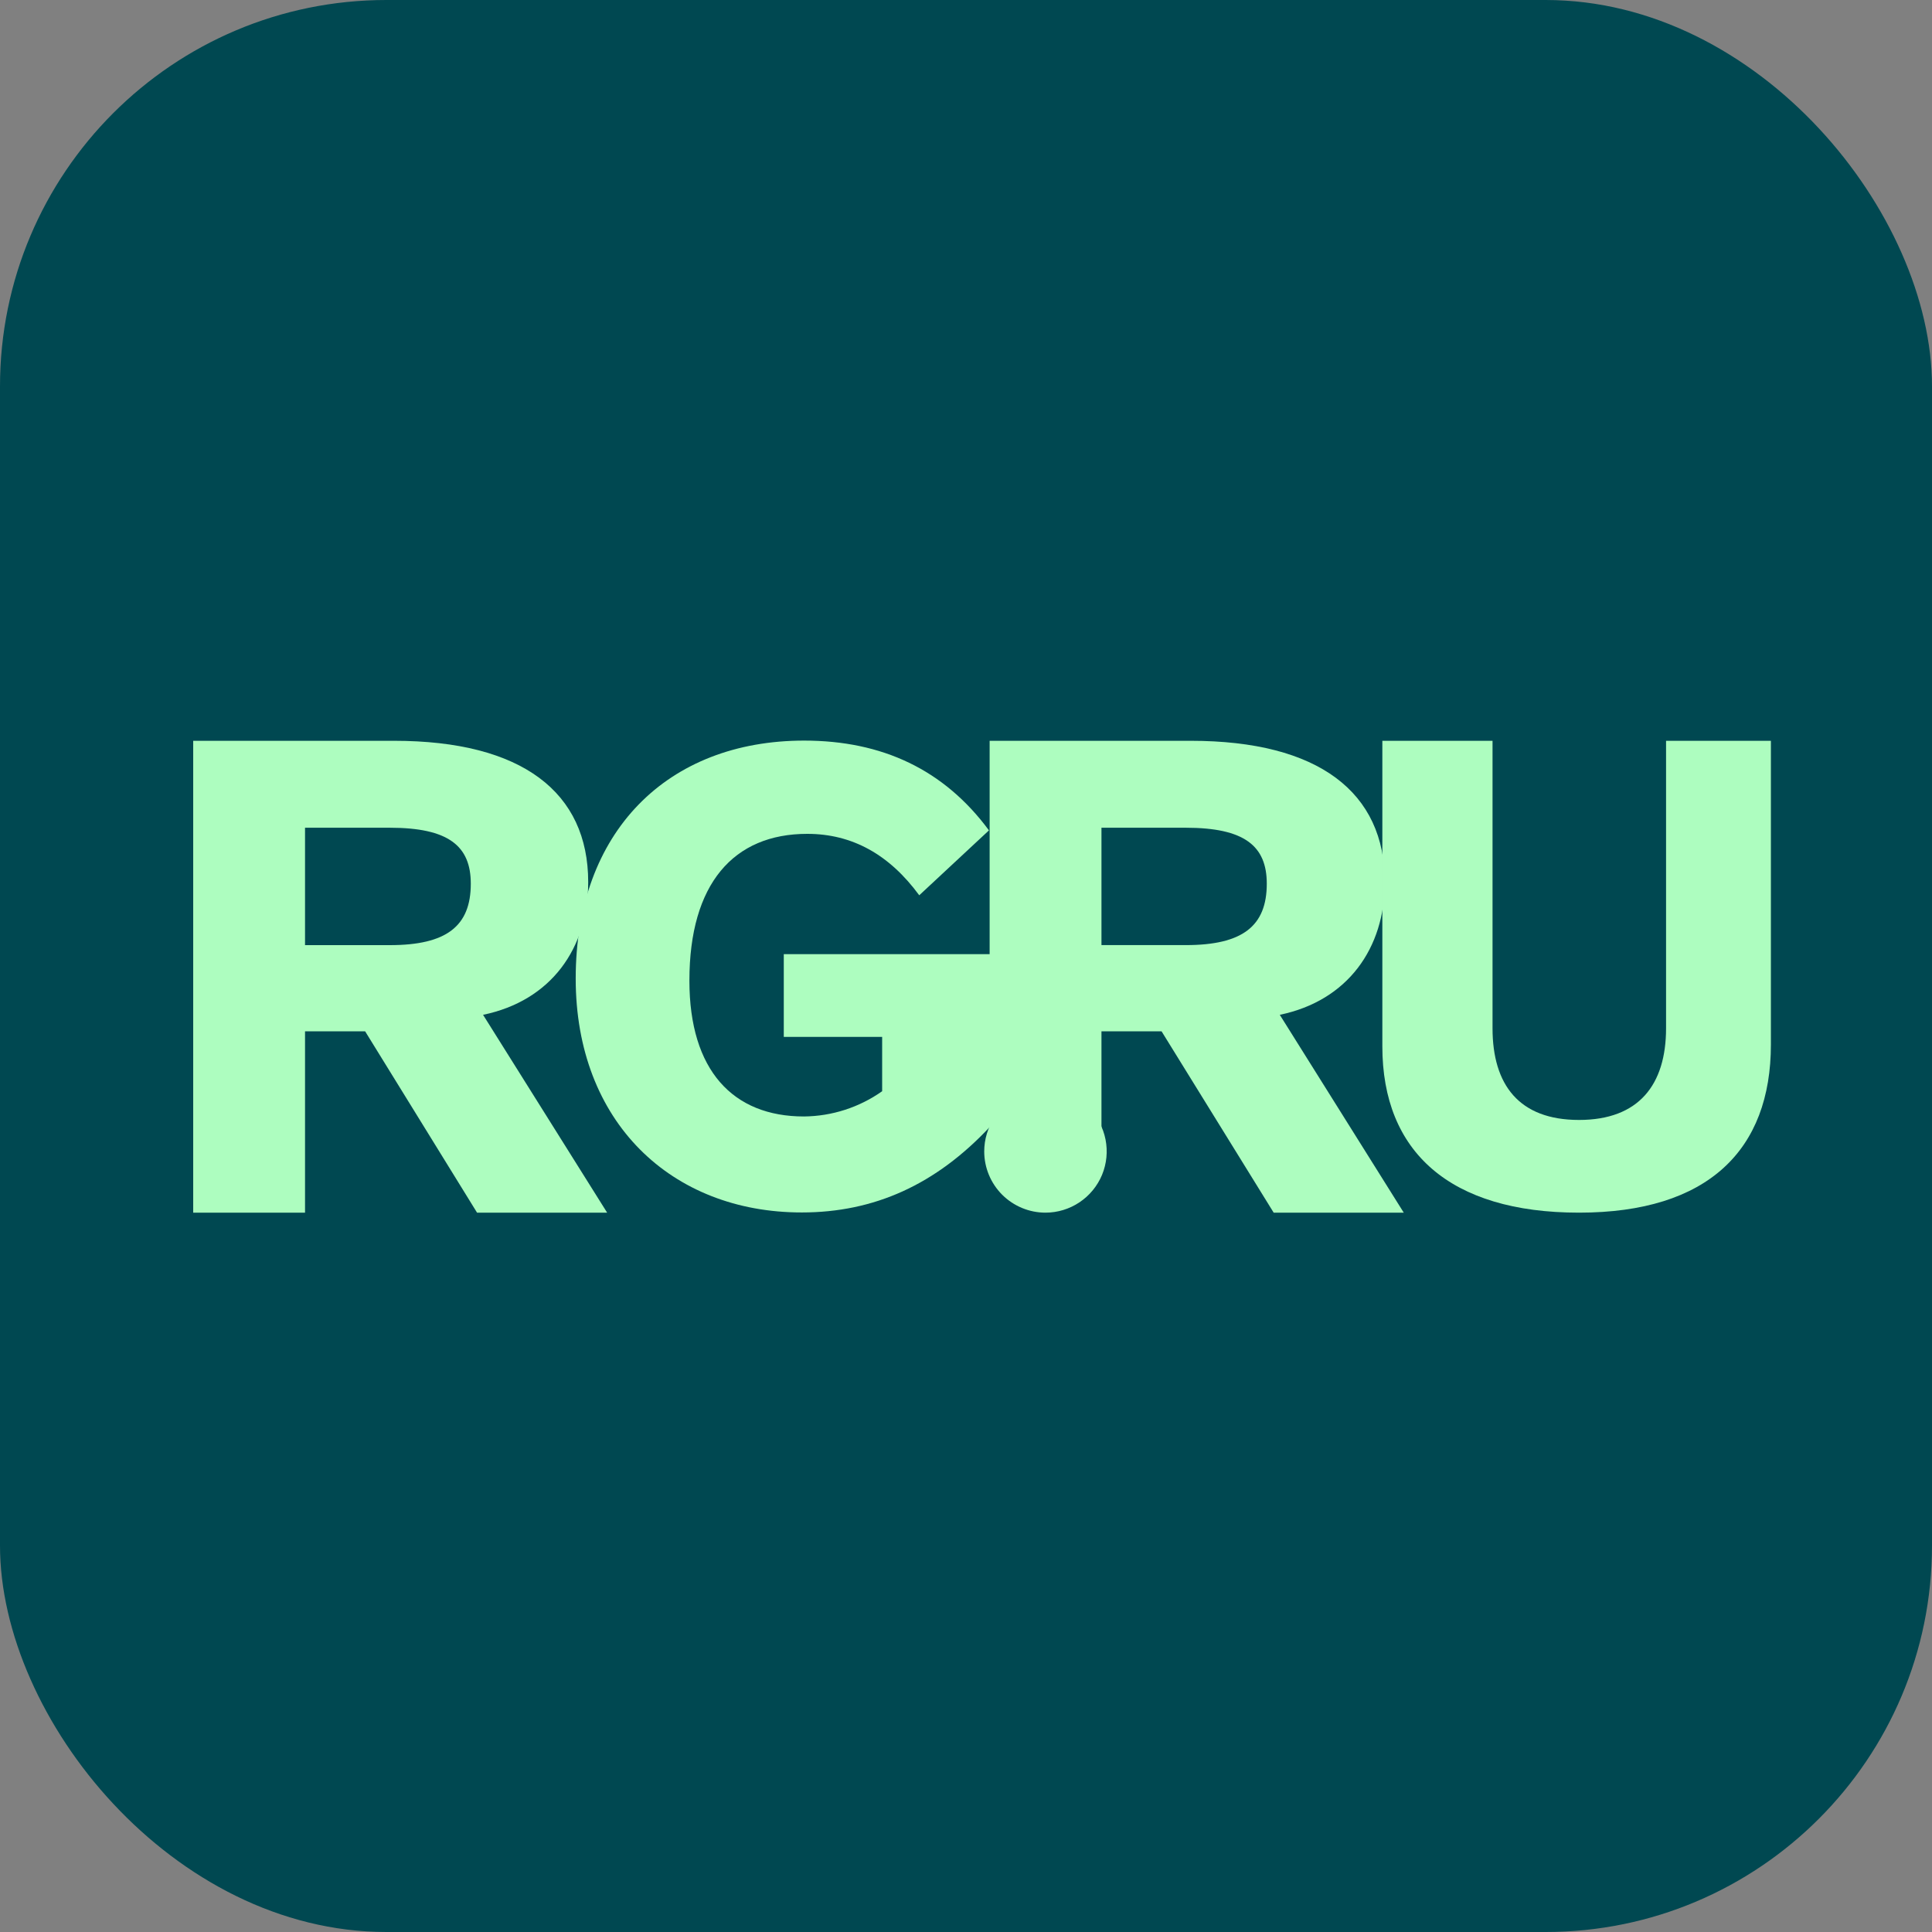 <svg width="60" height="60" viewBox="0 0 60 60" fill="none" xmlns="http://www.w3.org/2000/svg">
<rect x="0" y="0" width="60" height="60" fill="#808080" stroke="none"/>
<g clip-path="url(#clip0_1131_927)">
<rect width="60" height="60" rx="12" fill="#004851"/>
<path d="M6 23.006V37.66H9.473V32.028H11.339L14.815 37.66H18.855L15.002 31.516C17.117 31.078 18.267 29.448 18.267 27.394C18.267 24.609 16.219 23.006 12.237 23.006H6ZM9.473 25.706H12.105C13.928 25.706 14.621 26.271 14.621 27.444C14.621 28.764 13.867 29.352 12.105 29.352H9.473V25.706Z" fill="#ADFDBF"/>
<path d="M30.713 25.788C29.321 23.904 27.401 23 24.973 23C20.728 23 17.879 25.829 17.879 30.39C17.879 34.845 20.848 37.654 24.9 37.654C27.144 37.654 29.063 36.794 30.751 34.986V29.632H24.341V32.201H27.396V33.889C26.685 34.391 25.838 34.665 24.967 34.673C22.765 34.673 21.41 33.245 21.41 30.454C21.41 27.441 22.785 25.896 25.07 25.896C26.465 25.896 27.618 26.537 28.548 27.804L30.713 25.788Z" fill="#ADFDBF"/>
<path d="M30.734 23.006V36.484H34.207V32.028H36.073L39.555 37.66H43.595L39.745 31.516C41.857 31.077 43.007 29.448 43.007 27.394C43.007 24.609 40.959 23.006 36.98 23.006H30.734ZM34.207 25.706H36.825C38.648 25.706 39.341 26.271 39.341 27.444C39.341 28.763 38.586 29.351 36.825 29.351H34.207V25.706Z" fill="#ADFDBF"/>
<path d="M42.93 23.006V32.496C42.93 35.776 45.033 37.66 49.038 37.66C53.043 37.66 54.997 35.714 54.997 32.435V23.006H51.741V31.932C51.741 33.687 50.896 34.781 49.038 34.781C47.18 34.781 46.352 33.696 46.352 31.932V23.006H42.93Z" fill="#ADFDBF"/>
<path d="M32.468 37.66C32.844 37.66 33.212 37.548 33.524 37.339C33.837 37.13 34.081 36.833 34.225 36.486C34.369 36.138 34.406 35.756 34.333 35.387C34.26 35.018 34.078 34.679 33.813 34.413C33.547 34.148 33.208 33.967 32.839 33.893C32.47 33.82 32.088 33.857 31.74 34.001C31.393 34.145 31.096 34.389 30.887 34.702C30.678 35.014 30.566 35.382 30.566 35.758C30.566 36.263 30.767 36.746 31.123 37.103C31.48 37.459 31.964 37.66 32.468 37.66Z" fill="#ADFDBF"/>
</g>
<defs>
<clipPath id="clip0_1131_927">
<rect width="60" height="60" rx="12" fill="white"/>
</clipPath>
</defs>
</svg>
